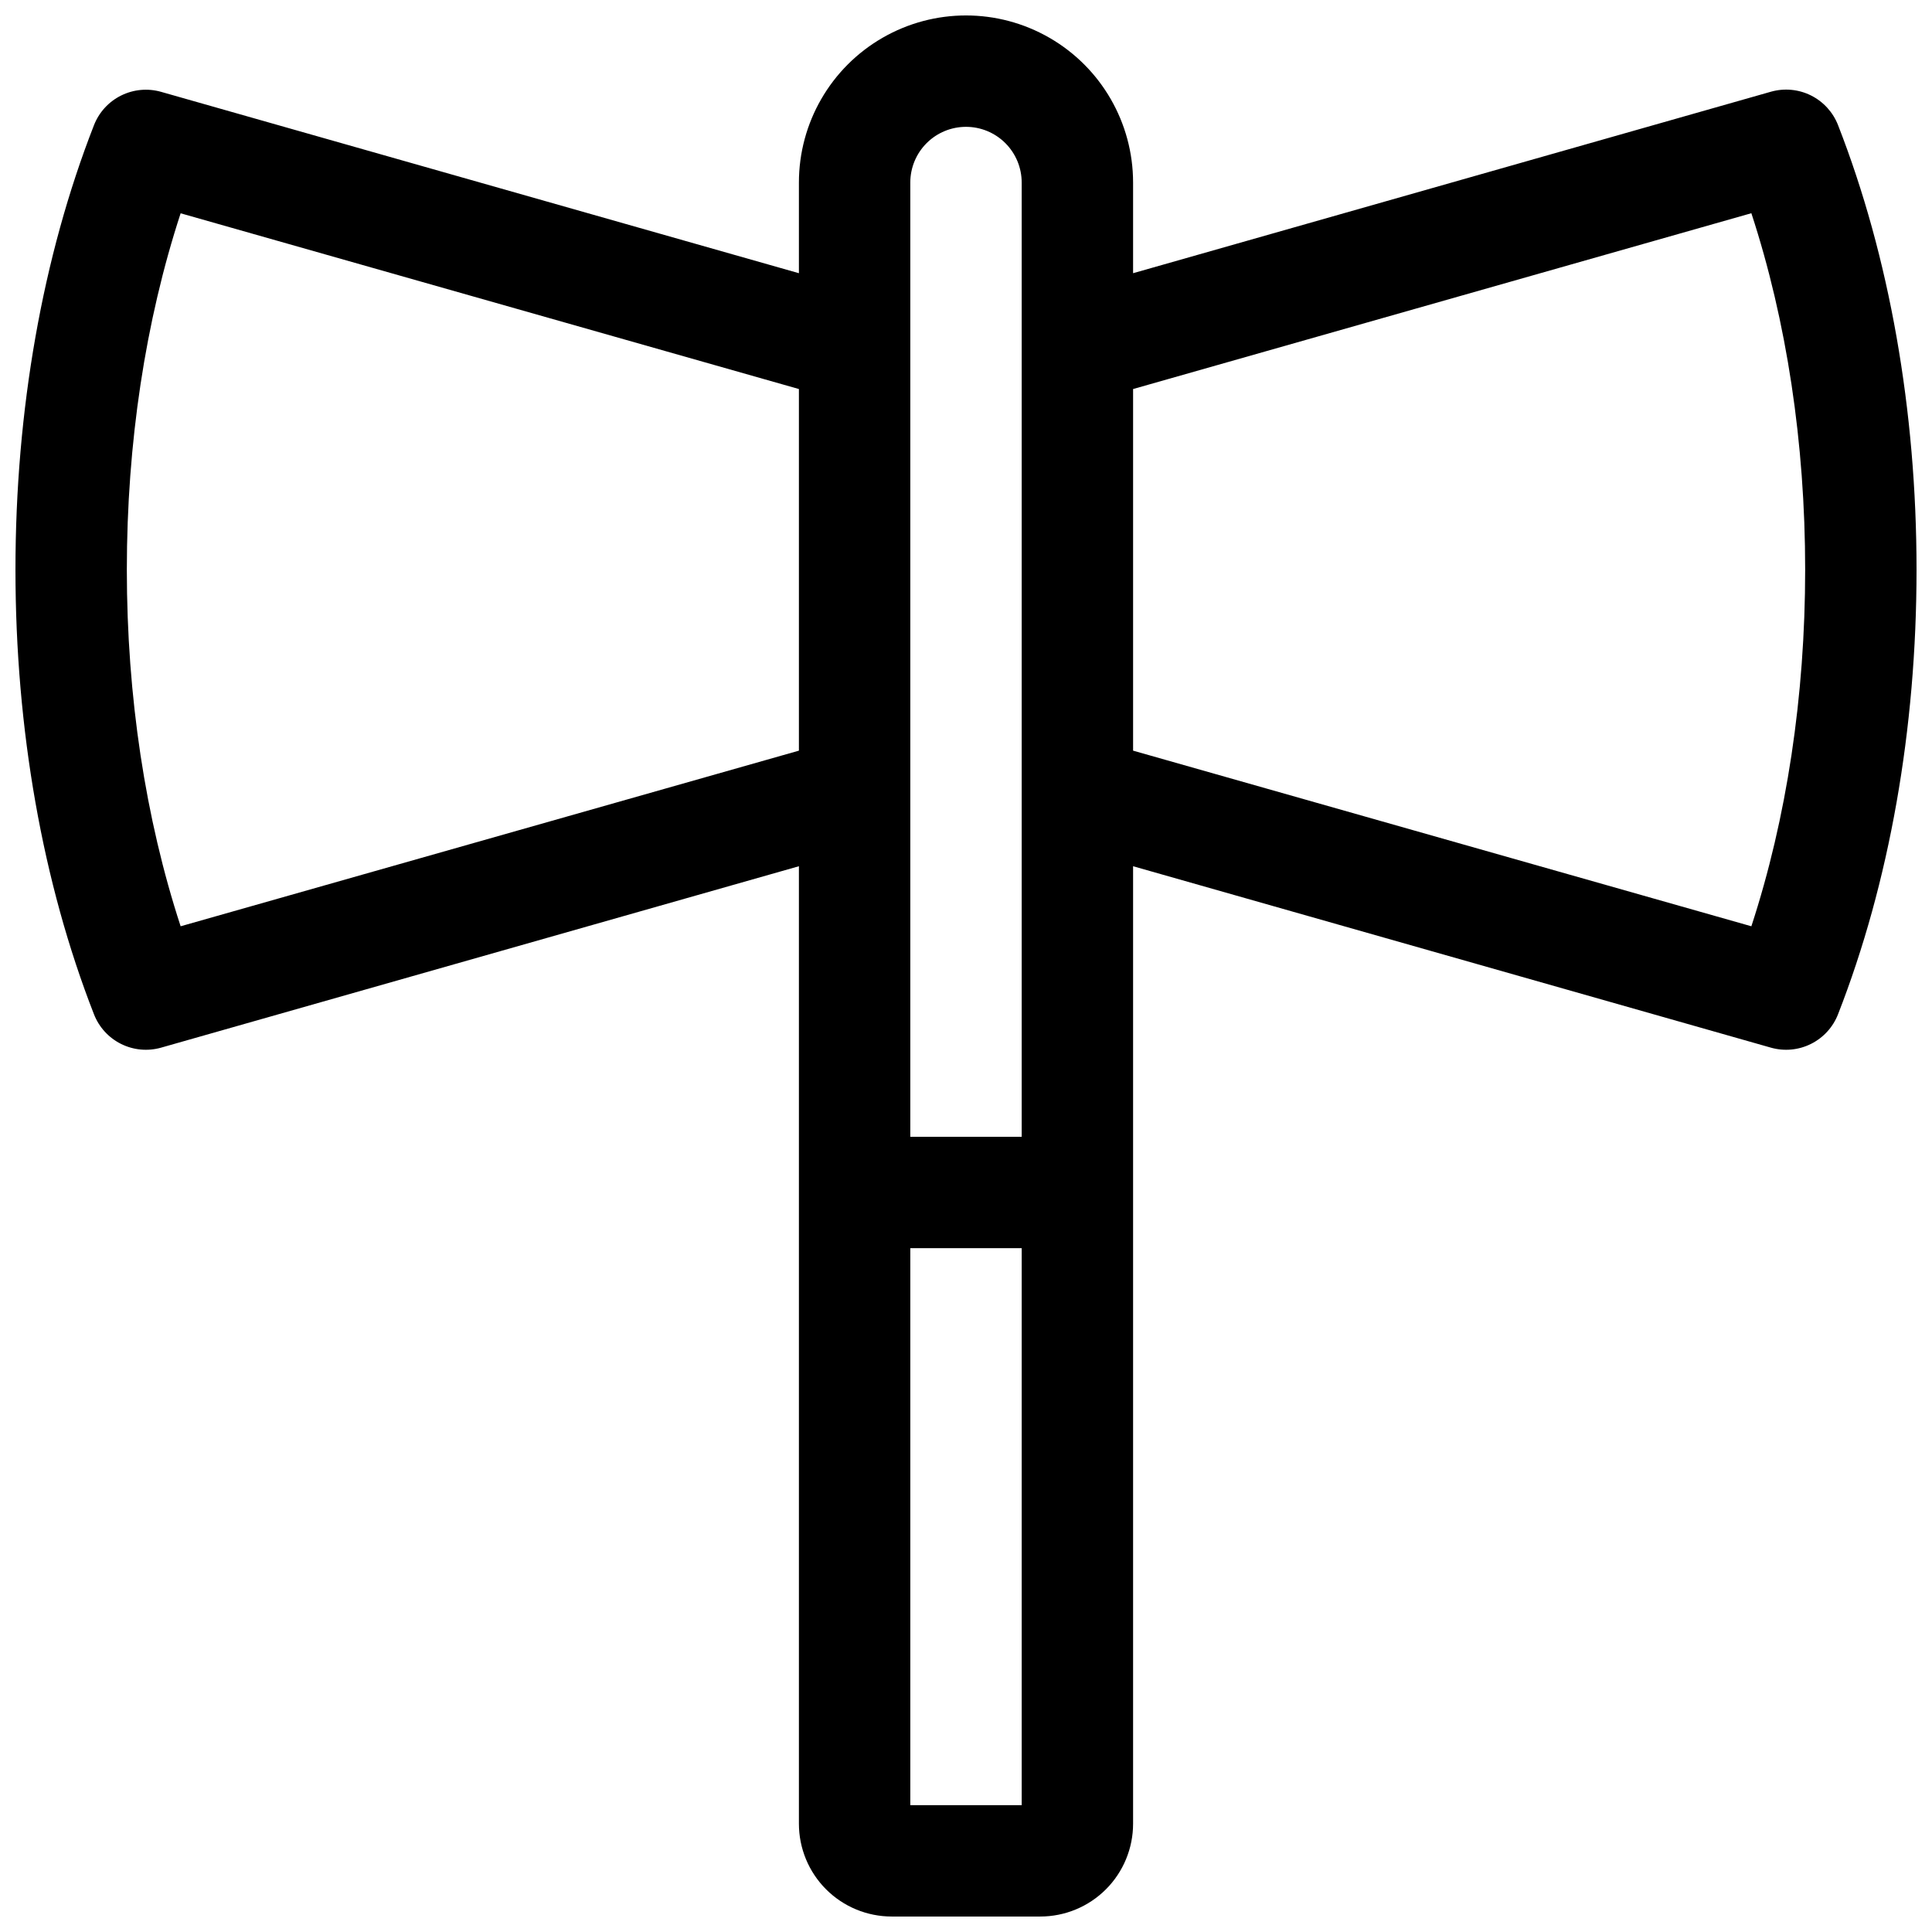 <?xml version="1.0" encoding="UTF-8"?>
<!-- Uploaded to: ICON Repo, www.iconrepo.com, Generator: ICON Repo Mixer Tools -->
<svg width="800px" height="800px" version="1.1" viewBox="144 144 512 512" xmlns="http://www.w3.org/2000/svg">
 <defs>
  <clipPath id="a">
   <path d="m148.09 148.09h503.81v503.81h-503.81z"/>
  </clipPath>
 </defs>
 <g clip-path="url(#a)">
  <path d="m631.1 177.16c-1.332-3.422-3.891-6.227-7.18-7.867-3.285-1.637-7.066-1.988-10.602-0.988l-169.04 48.098v-24.027c0-15.82-8.438-30.438-22.141-38.348-13.699-7.91-30.578-7.91-44.277 0-13.703 7.91-22.141 22.527-22.141 38.348v24.027l-169.04-48.066c-3.535-1.004-7.312-0.648-10.602 0.988-3.289 1.637-5.848 4.441-7.18 7.867-13.609 34.793-20.801 75.543-20.801 117.79 0 42.254 7.191 83.004 20.801 117.8 1.332 3.426 3.891 6.231 7.18 7.867 3.289 1.641 7.066 1.992 10.602 0.992l169.04-48.082v253.74c0 6.523 2.59 12.781 7.203 17.395s10.871 7.203 17.398 7.203h39.359c6.523 0 12.781-2.59 17.395-7.203s7.203-10.871 7.203-17.395v-253.74l169.04 48.082c3.535 1 7.316 0.648 10.602-0.992 3.289-1.637 5.848-4.441 7.18-7.867 13.609-34.801 20.801-75.551 20.801-117.8 0-42.25-7.191-83-20.801-117.82zm-231.1 0.453c3.914 0 7.668 1.555 10.434 4.324 2.769 2.766 4.324 6.523 4.324 10.438v252.89h-29.52v-252.89c0-3.914 1.555-7.672 4.324-10.438 2.766-2.769 6.519-4.324 10.438-4.324zm-208.13 211.86c-9.336-28.535-14.258-60.91-14.258-94.484s4.922-65.93 14.258-94.465l163.85 46.574v95.832zm193.37 232.91v-147.6h29.52v147.6zm222.89-232.91-163.85-46.543v-95.832l163.85-46.594c9.348 28.535 14.258 60.91 14.258 94.465 0 33.555-4.918 65.969-14.258 94.504z"/>
 </g>
</svg>